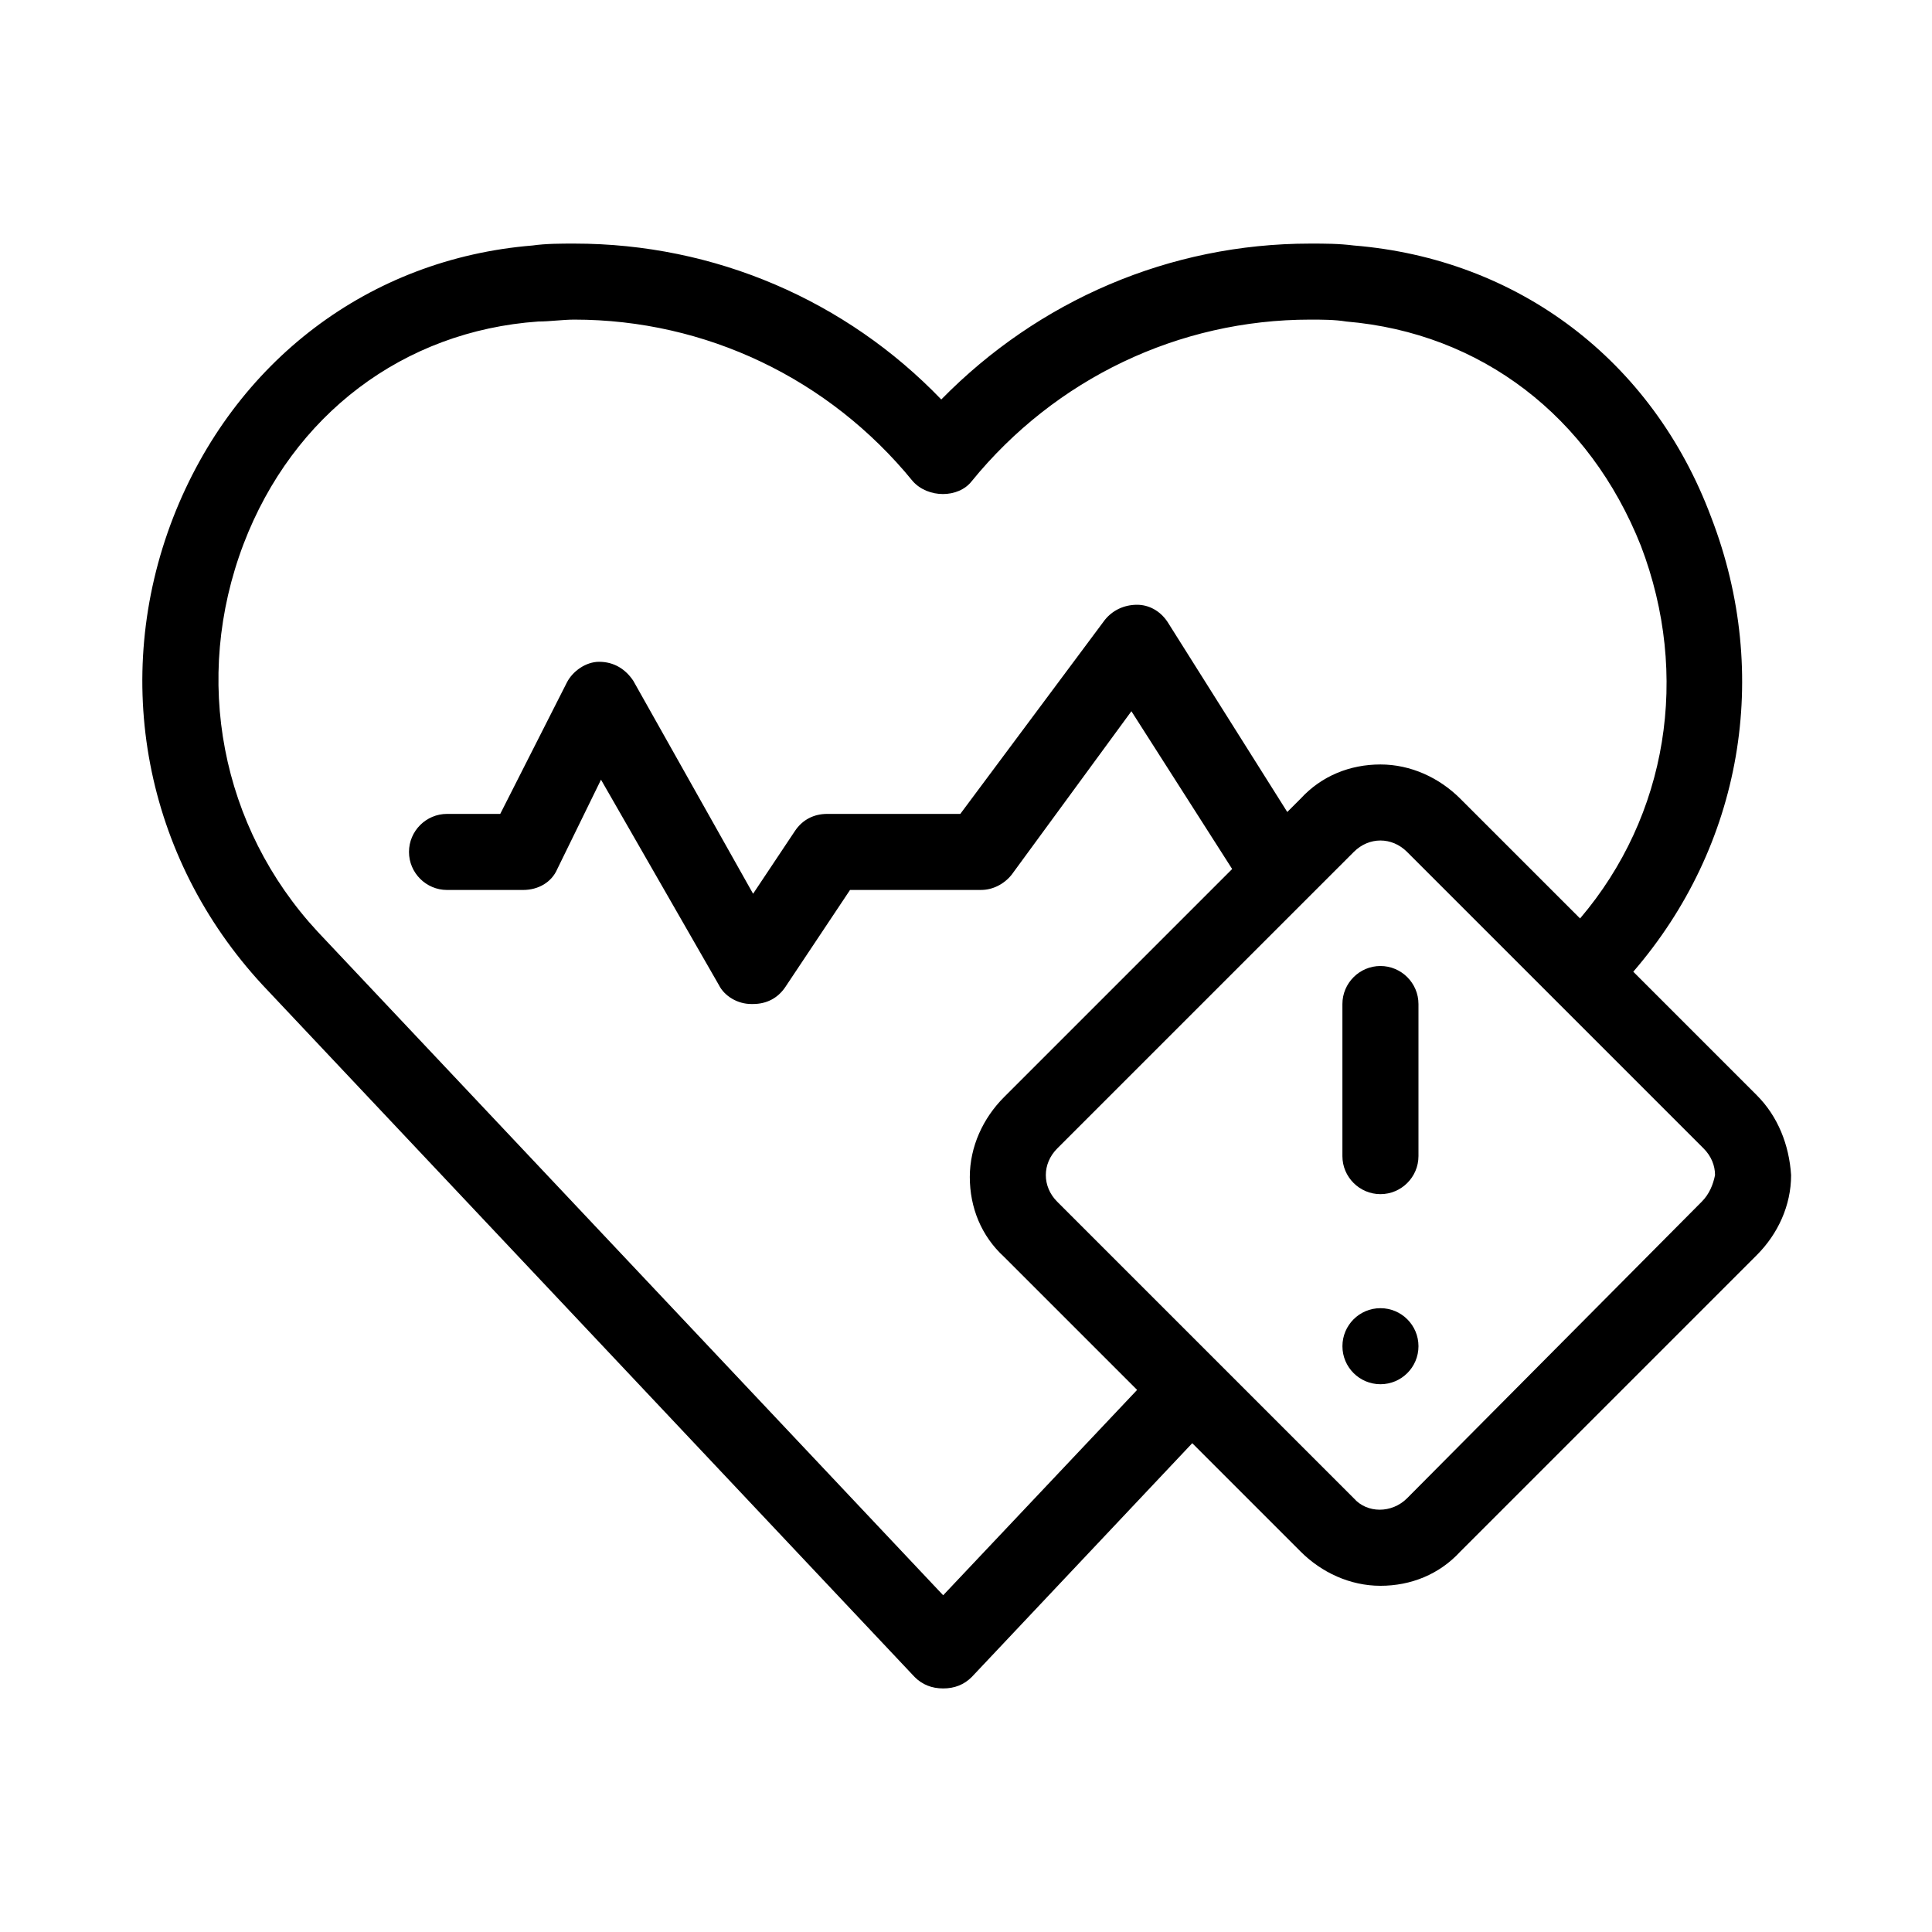 <?xml version="1.0" encoding="UTF-8"?>
<!-- The Best Svg Icon site in the world: iconSvg.co, Visit us! https://iconsvg.co -->
<svg fill="#000000" width="800px" height="800px" version="1.1" viewBox="144 144 512 512" xmlns="http://www.w3.org/2000/svg">
 <g>
  <path d="m609.58 434.26-32.746-32.746c28.719-33.25 36.777-78.594 20.656-120.41-15.617-41.816-51.391-68.52-94.715-72.047-4.031-0.504-7.559-0.504-11.59-0.504-37.281 0-72.043 15.113-97.738 41.312-25.191-26.199-59.953-41.312-97.234-41.312-3.527 0-7.559 0-11.082 0.504-43.328 3.527-79.098 30.73-95.219 72.043-16.629 42.824-7.562 90.184 23.676 123.94l172.81 183.39c2.016 2.016 4.535 3.023 7.559 3.023 3.023 0 5.543-1.008 7.559-3.023l58.441-61.969 28.719 28.719c5.543 5.543 13.098 9.07 21.16 9.07s15.617-3.023 21.16-9.07l78.594-78.594c5.543-5.543 9.07-13.098 9.07-21.16-0.512-8.062-3.535-15.617-9.078-21.16zm-215.63 132.5-165.75-175.83c-25.695-27.711-33.25-67.008-19.648-102.78 13.098-34.258 42.32-56.426 78.09-58.945 3.023 0 6.551-0.504 9.574-0.504 34.762 0 67.512 15.617 89.68 42.824 4.031 4.535 12.09 4.535 15.617 0 22.168-27.207 54.914-42.824 89.68-42.824 3.023 0 6.551 0 9.574 0.504 35.77 3.023 64.488 25.191 78.09 59.449 13.098 34.258 7.055 71.539-16.121 98.746l-31.746-31.738c-5.543-5.543-13.098-9.07-21.16-9.07s-15.617 3.023-21.16 9.07l-3.527 3.527-31.738-50.383c-2.016-3.023-5.039-4.535-8.062-4.535-3.527 0-6.551 1.512-8.566 4.031l-38.285 51.391h-35.266c-3.527 0-6.551 1.512-8.566 4.535l-11.082 16.625-31.742-56.43c-2.016-3.023-5.039-5.039-9.07-5.039-3.527 0-7.055 2.519-8.566 5.543l-17.629 34.766h-14.105c-5.543 0-10.078 4.535-10.078 10.078 0 5.543 4.535 10.078 10.078 10.078h20.152c4.031 0 7.559-2.016 9.07-5.543l11.586-23.68 31.234 54.406c1.512 3.023 5.039 5.039 8.566 5.039h0.504c3.527 0 6.551-1.512 8.566-4.535l17.129-25.695h34.762c3.023 0 6.047-1.512 8.062-4.031l31.738-43.328 26.703 41.816-60.457 60.457c-5.543 5.543-9.07 13.098-9.07 21.16s3.023 15.617 9.07 21.16l35.266 35.266zm201.02-104.29-78.09 78.594c-4.031 4.031-10.578 4.031-14.105 0l-78.598-78.594c-2.016-2.016-3.023-4.535-3.023-7.055s1.008-5.039 3.023-7.055l78.598-78.594c2.016-2.016 4.535-3.023 7.055-3.023s5.039 1.008 7.055 3.023l78.594 78.594c2.016 2.016 3.023 4.535 3.023 7.055-0.508 2.519-1.516 5.039-3.531 7.055z"/>
  <path d="m509.83 400c-5.543 0-10.078 4.535-10.078 10.078v40.305c0 5.543 4.535 10.078 10.078 10.078s10.078-4.535 10.078-10.078v-40.305c0-5.547-4.535-10.078-10.078-10.078z"/>
  <path d="m519.91 500.76c0 5.562-4.512 10.074-10.078 10.074-5.562 0-10.074-4.512-10.074-10.074 0-5.566 4.512-10.078 10.074-10.078 5.566 0 10.078 4.512 10.078 10.078"/>
 </g>
</svg>